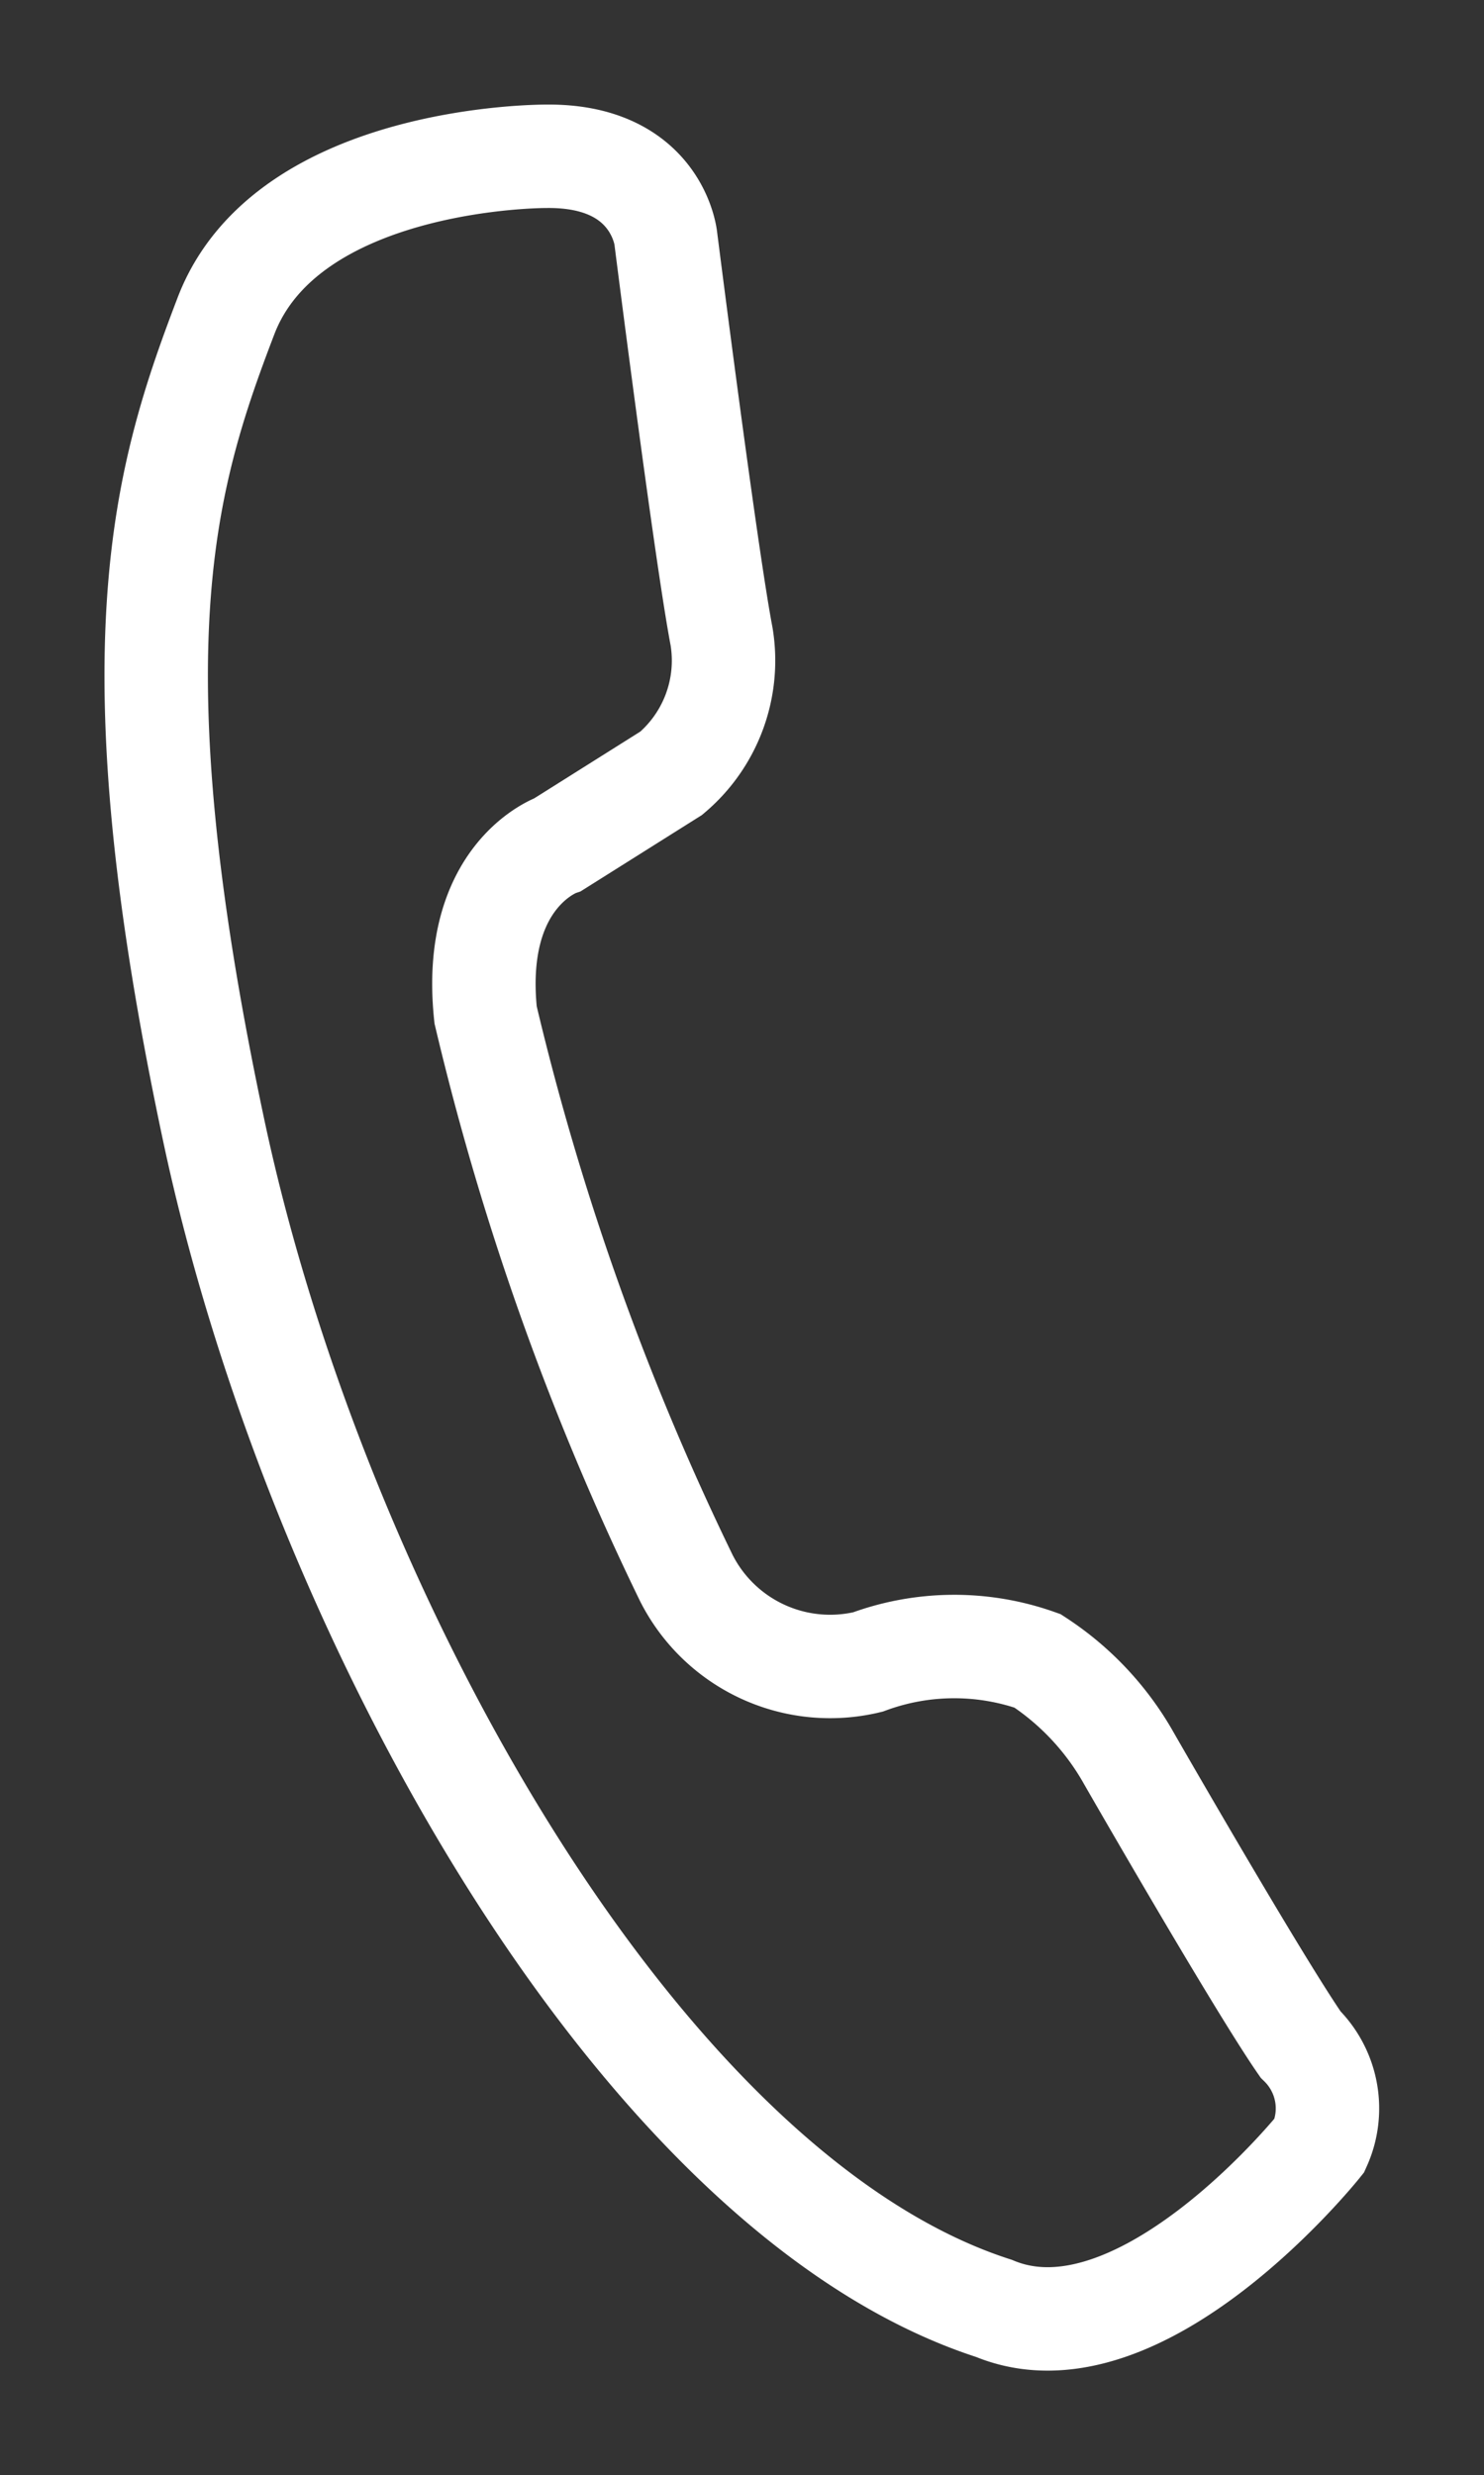 <svg xmlns="http://www.w3.org/2000/svg" xmlns:xlink="http://www.w3.org/1999/xlink" width="14.348" height="23.928" viewBox="0 0 14.348 23.928">
  <rect x="0" y="0" width="14.348" height="23.928" fill="#333333" stroke="none"/>
  <defs>
    <clipPath id="clip-path">
      <rect id="長方形_2126" data-name="長方形 2126" width="14.347" height="23.927" fill="none" stroke="#fff" stroke-width="1"/>
    </clipPath>
  </defs>
  <g id="グループ_9135" data-name="グループ 9135" transform="translate(-0.001)">
    <g id="グループ_9123" data-name="グループ 9123" transform="translate(0.001 0.001)" clip-path="url(#clip-path)">
      <path id="パス_110" data-name="パス 110" d="M4.267.5S1.77.488,1.175,2.043.069,5.273,1.057,9.92,5.169,20.2,8.6,21.305c1.416.59,3.148-1.577,3.148-1.577a.866.866,0,0,0-.184-.975c-.416-.6-1.658-2.763-1.658-2.763a2.713,2.713,0,0,0-.885-.945,2.408,2.408,0,0,0-1.64.011,1.558,1.558,0,0,1-1.755-.811A26.246,26.246,0,0,1,3.685,8.8c-.143-1.36.7-1.647.7-1.647L5.48,6.464a1.426,1.426,0,0,0,.486-1.324c-.156-.821-.539-3.848-.539-3.848S5.344.485,4.267.5Z" transform="translate(1.01 1.01)" fill="none" stroke="#fff" stroke-miterlimit="10" stroke-width="1"/>
    </g>
  </g>
</svg>
